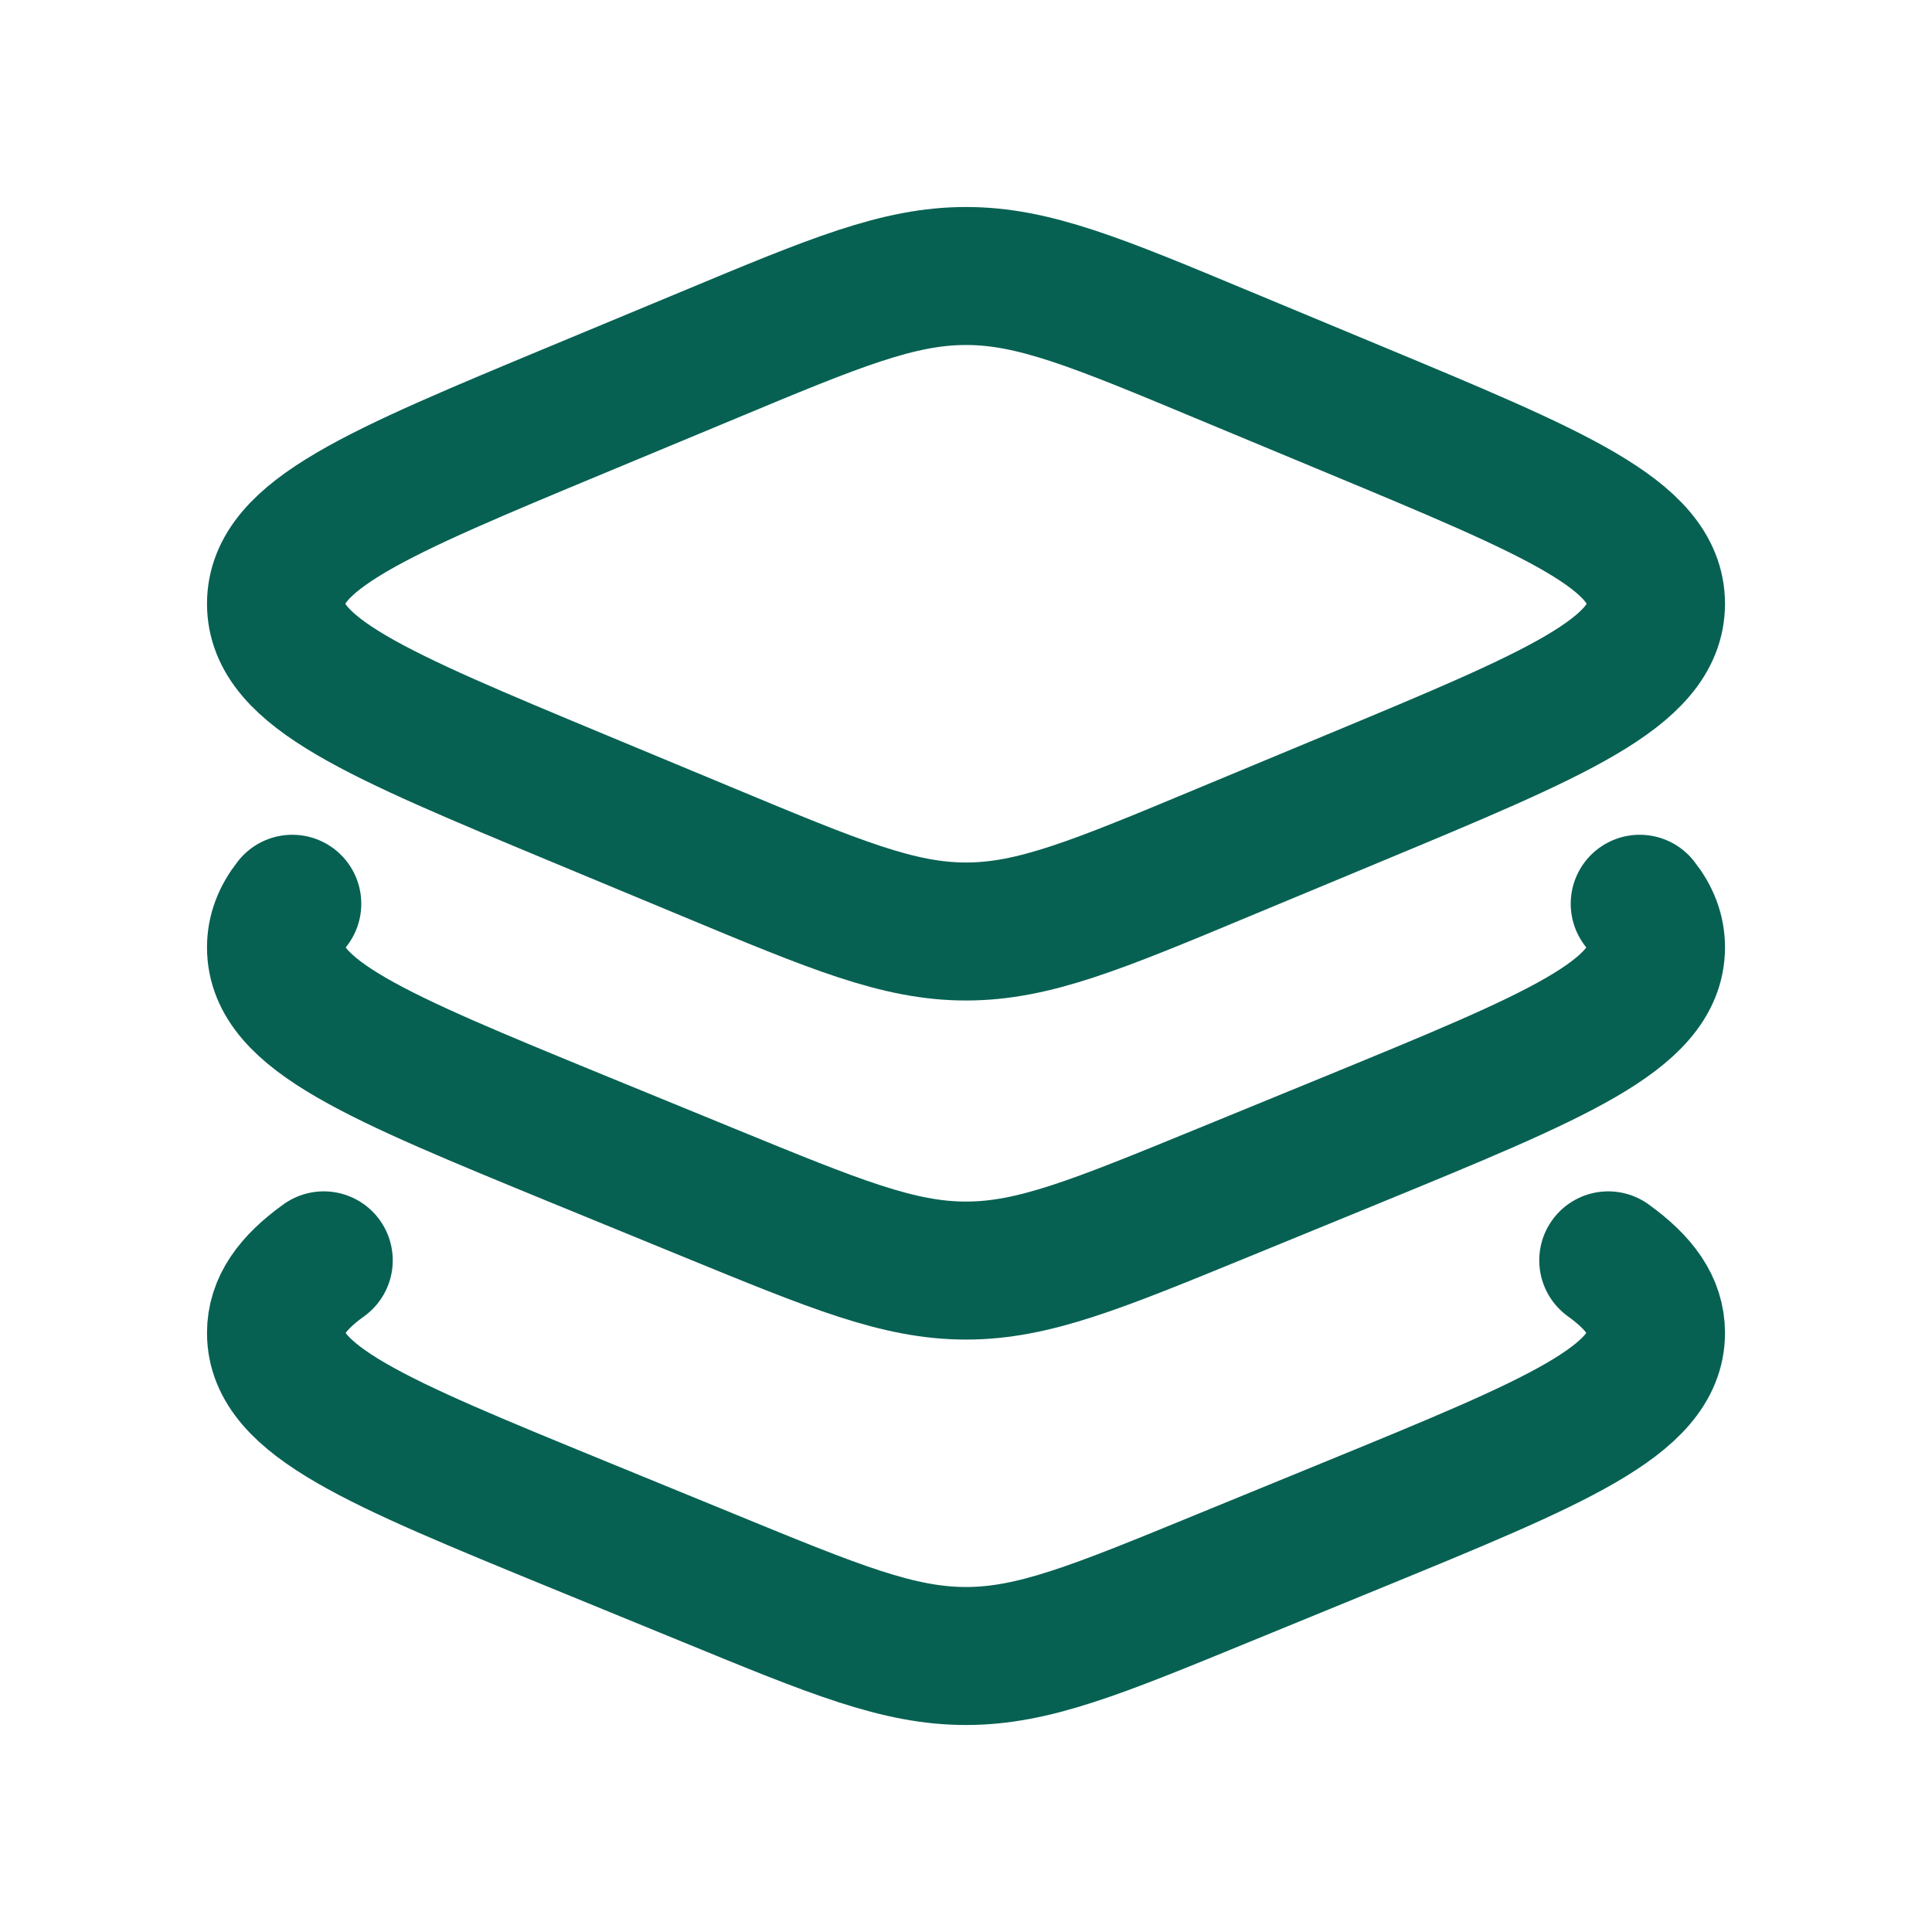 <svg xmlns:xlink="http://www.w3.org/1999/xlink" xmlns="http://www.w3.org/2000/svg" fill="none" viewBox="0 0 14 14">
  <path stroke="#076153" stroke-linecap="round" stroke-linejoin="round" d="m5.135 2.573-.947.394C2.729 3.574 2 3.877 2 4.375c0 .498.73.801 2.188 1.408l.947.394c.918.382 1.377.573 1.865.573s.947-.19 1.865-.573l.947-.394C11.271 5.176 12 4.873 12 4.375c0-.498-.73-.801-2.188-1.408l-.947-.394C7.947 2.19 7.488 2 7 2s-.947.19-1.865.573Z" fill="none"/>
  <path stroke="#076153" stroke-linecap="round" stroke-linejoin="round" d="M11.882 6.549c.079.099.118.203.118.316 0 .491-.73.79-2.188 1.389l-.947.388c-.918.376-1.377.565-1.865.565s-.947-.189-1.865-.565l-.947-.388C2.729 7.655 2 7.356 2 6.865c0-.113.04-.217.118-.316" fill="none"/>
  <path stroke="#076153" stroke-linecap="round" stroke-linejoin="round" d="M11.654 9.133c.23.166.346.33.346.526 0 .49-.73.79-2.188 1.388l-.947.388C7.947 11.812 7.488 12 7 12s-.947-.188-1.865-.565l-.947-.388C2.729 10.449 2 10.15 2 9.659c0-.195.115-.36.346-.526" fill="none"/>
</svg>